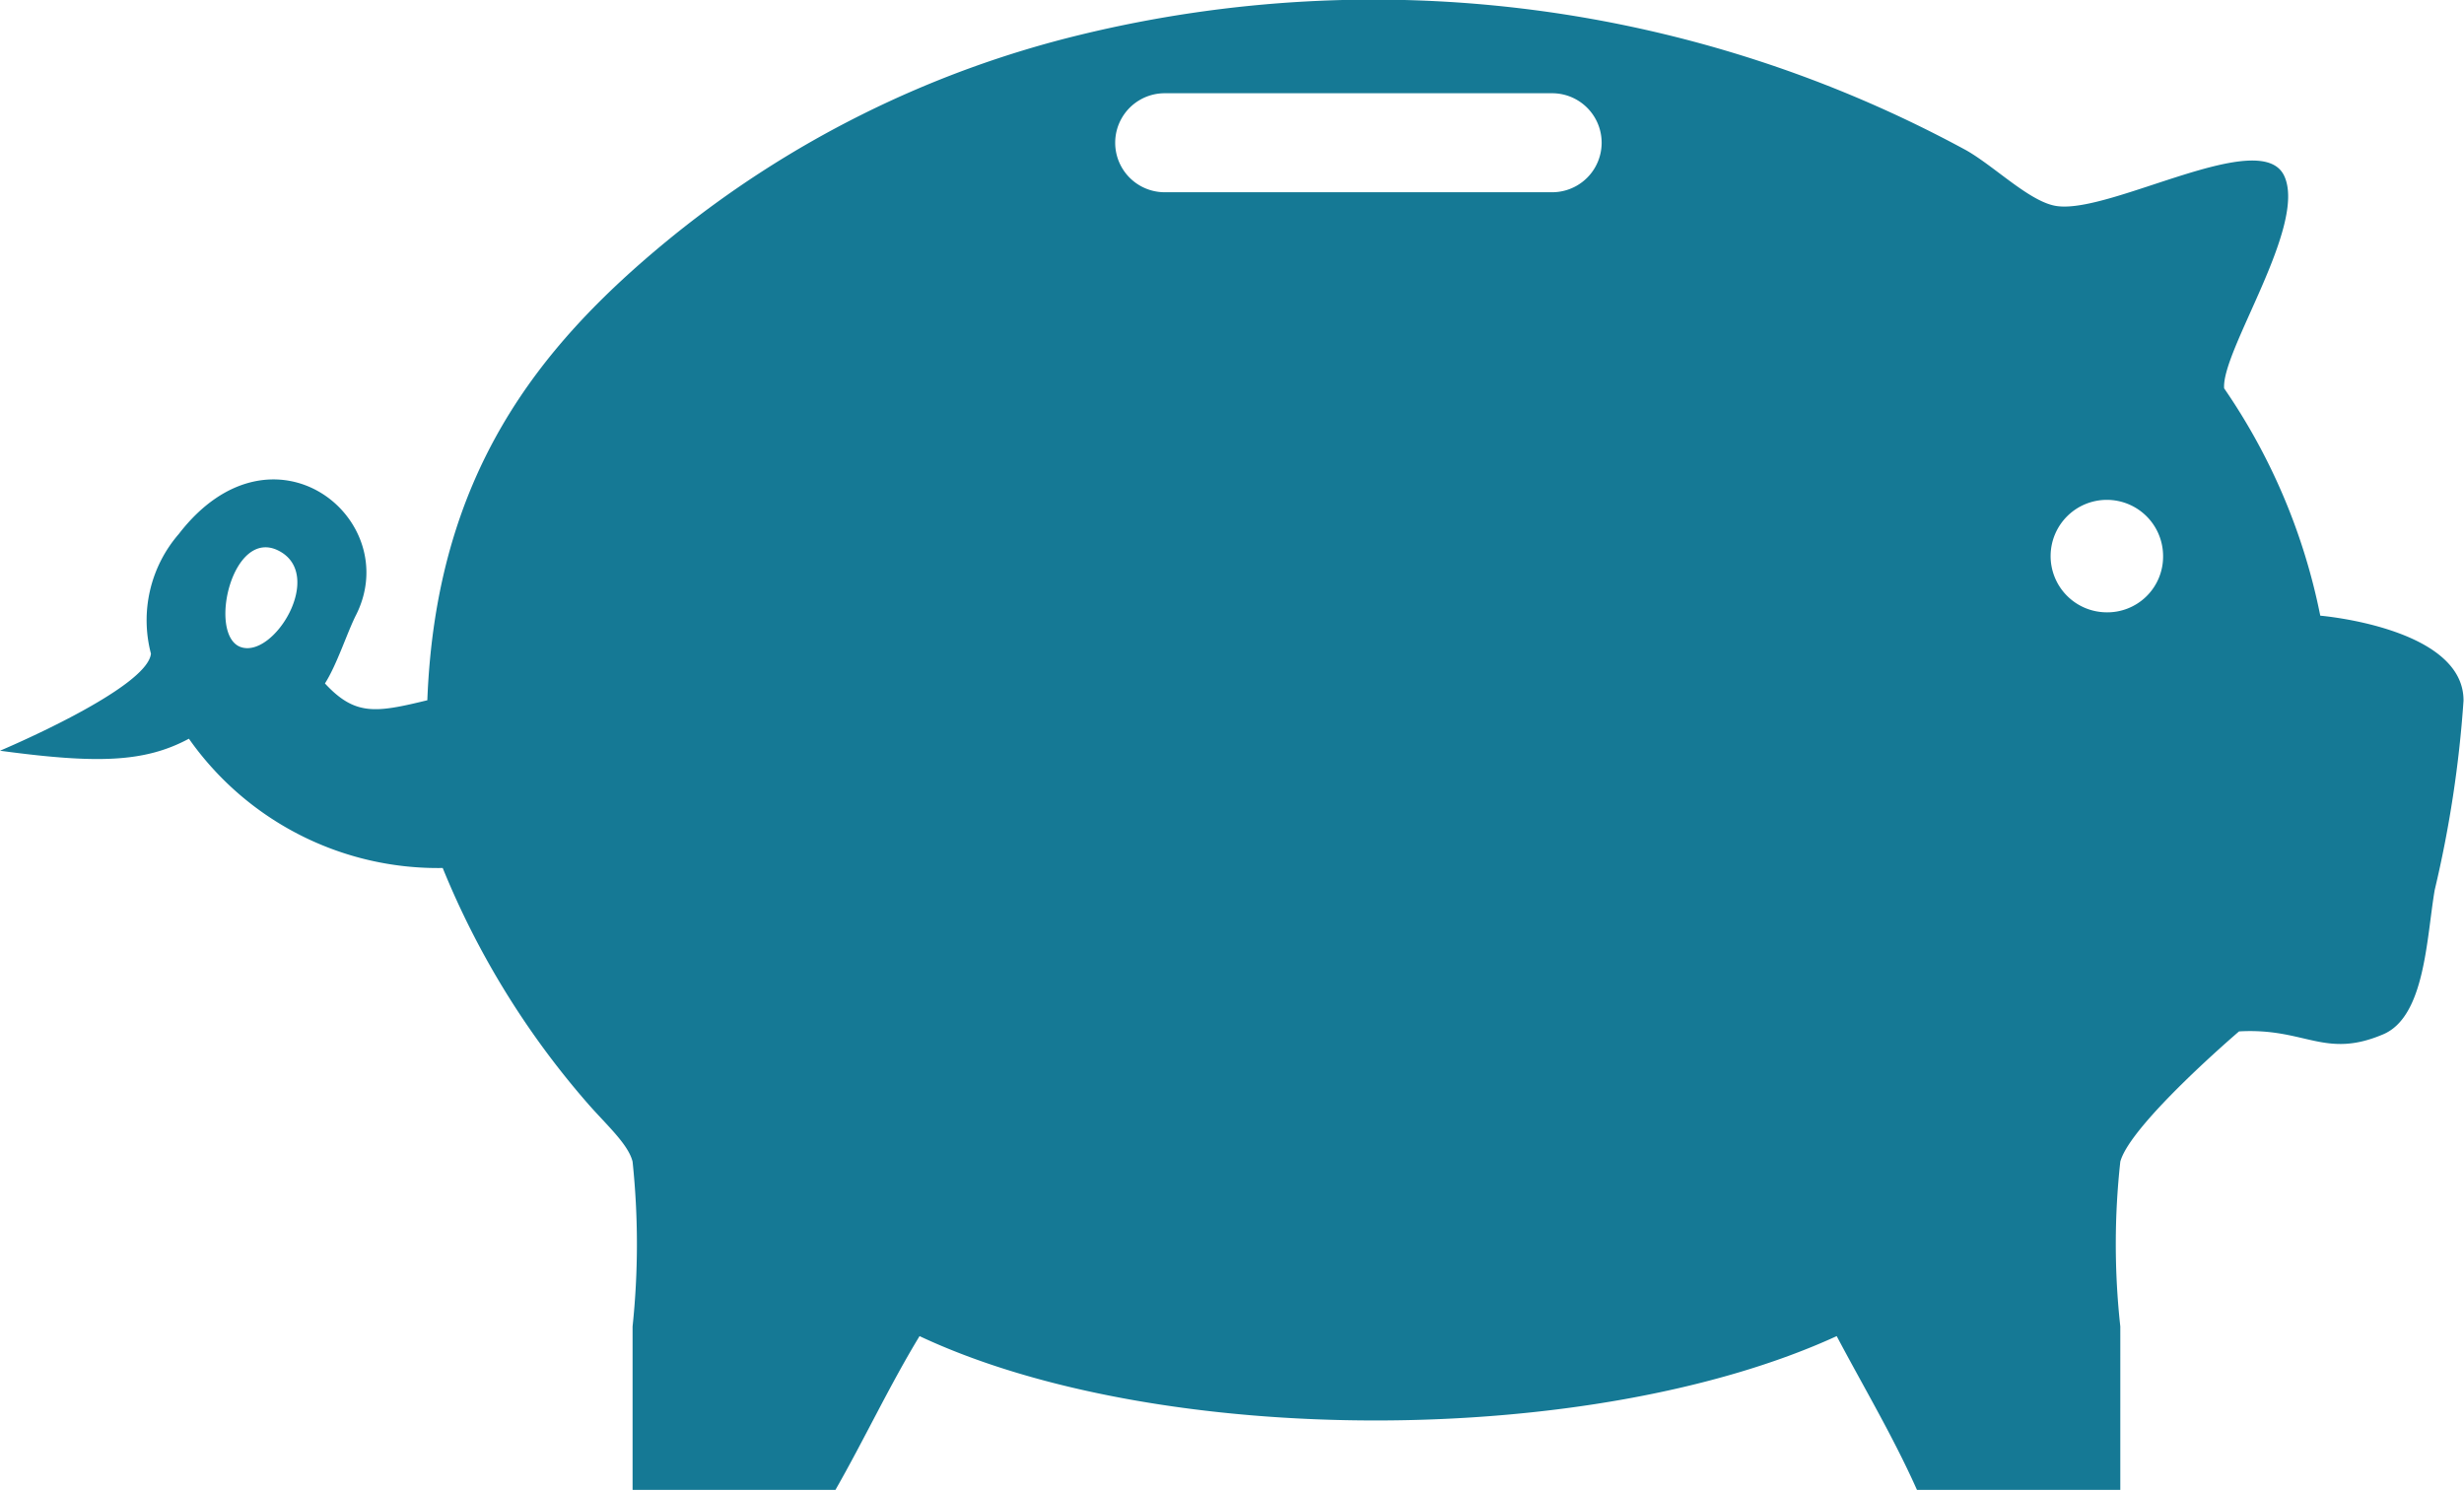 <svg xmlns="http://www.w3.org/2000/svg" viewBox="0 0 51.26 31.02"><defs><style>.cls-1{fill:#157995;fill-rule:evenodd;}</style></defs><title>tirelire</title><g id="Calque_2" data-name="Calque 2"><g id="Calque_1-2" data-name="Calque 1"><path class="cls-1" d="M48.27,12.81a12.74,12.74,0,0,0-2-4.73C46.21,7.3,48,4.69,47.52,3.66s-3.57.77-4.71.63c-.55-.06-1.29-.81-1.9-1.16A25.81,25.81,0,0,0,22.49.72,21.55,21.55,0,0,0,13.89,5c-2.7,2.22-4.82,4.88-5,9.57-1.07.26-1.5.33-2.13-.35.25-.39.47-1.08.65-1.43,1-2-1.74-4.21-3.69-1.68a2.74,2.74,0,0,0-.58,2.49C3.07,14.33,0,15.62,0,15.62c2,.27,3,.25,3.93-.25a6.33,6.33,0,0,0,5.28,2.69,17.43,17.43,0,0,0,3,4.88c.38.44.86.86.95,1.23a16.38,16.38,0,0,1,0,3.43V31h4.22c.6-1.05,1.13-2.18,1.75-3.2,5,2.35,14,2.33,19.08,0,.56,1.06,1.17,2.08,1.67,3.2h4.23V27.6a15.69,15.69,0,0,1,0-3.43c.21-.78,2.47-2.71,2.47-2.71,1.38-.08,1.78.58,3,.06.87-.37.9-2,1.07-3a24.16,24.16,0,0,0,.6-3.94C51.26,13.06,48.27,12.81,48.27,12.81ZM5,13.46c-.68-.26-.17-2.5.8-2S5.69,13.72,5,13.46ZM32.29,4H24.23a1,1,0,0,1,0-2.06h8.06a1,1,0,1,1,0,2.06ZM43.8,12.74A1.17,1.17,0,1,1,45,11.57,1.16,1.16,0,0,1,43.8,12.74Z"/></g></g></svg>